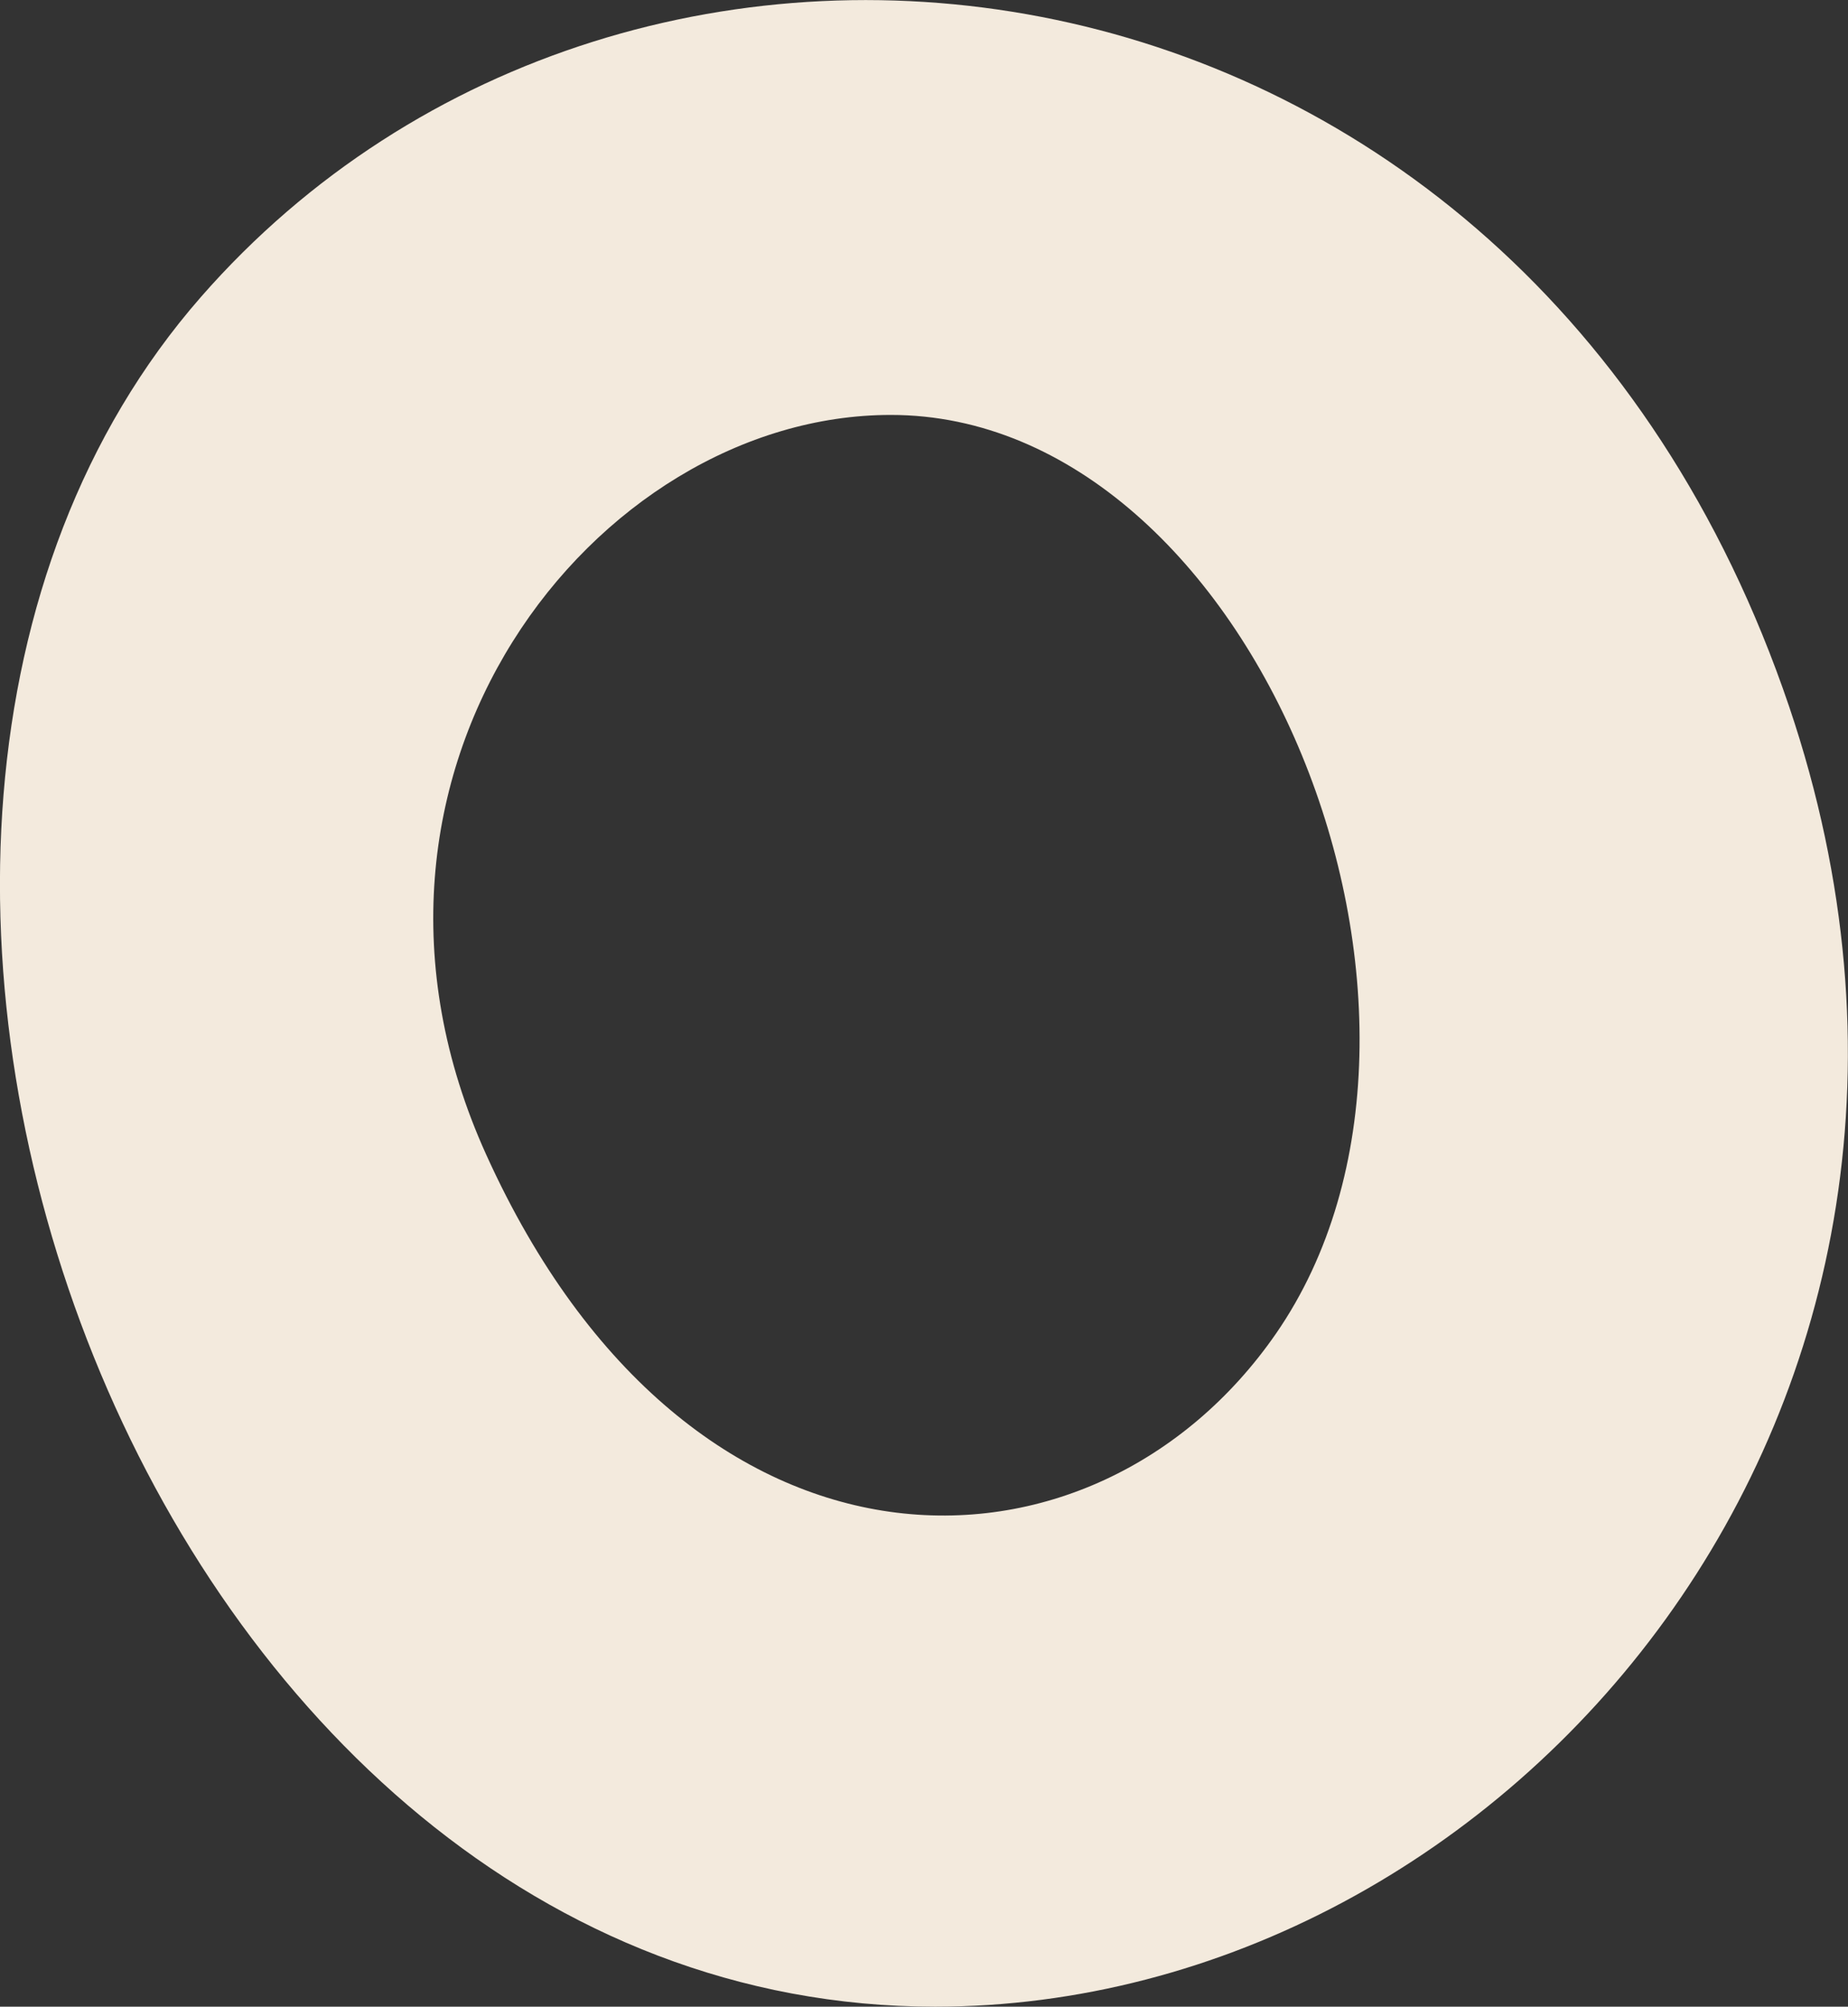 <?xml version="1.0" encoding="utf-8"?>
<svg xmlns="http://www.w3.org/2000/svg" fill="none" height="100%" overflow="visible" preserveAspectRatio="none" style="display: block;" viewBox="0 0 6.035 6.553" width="100%">
<rect x="0" y="0" width="6.035" height="6.553" fill="#333333" stroke="none"/>
<path d="M5.843 2.308C4.966 -0.281 2.063 -0.639 0.656 0.97C-0.902 2.752 0.481 6.553 3.054 6.553C4.922 6.553 6.616 4.596 5.843 2.308ZM4.167 4.355C3.574 5.212 2.255 5.244 1.588 3.771C1.022 2.523 1.944 1.355 2.909 1.355C4.098 1.355 4.882 3.321 4.167 4.355Z" fill="#F3EADD" id="vector_27"/>
</svg>